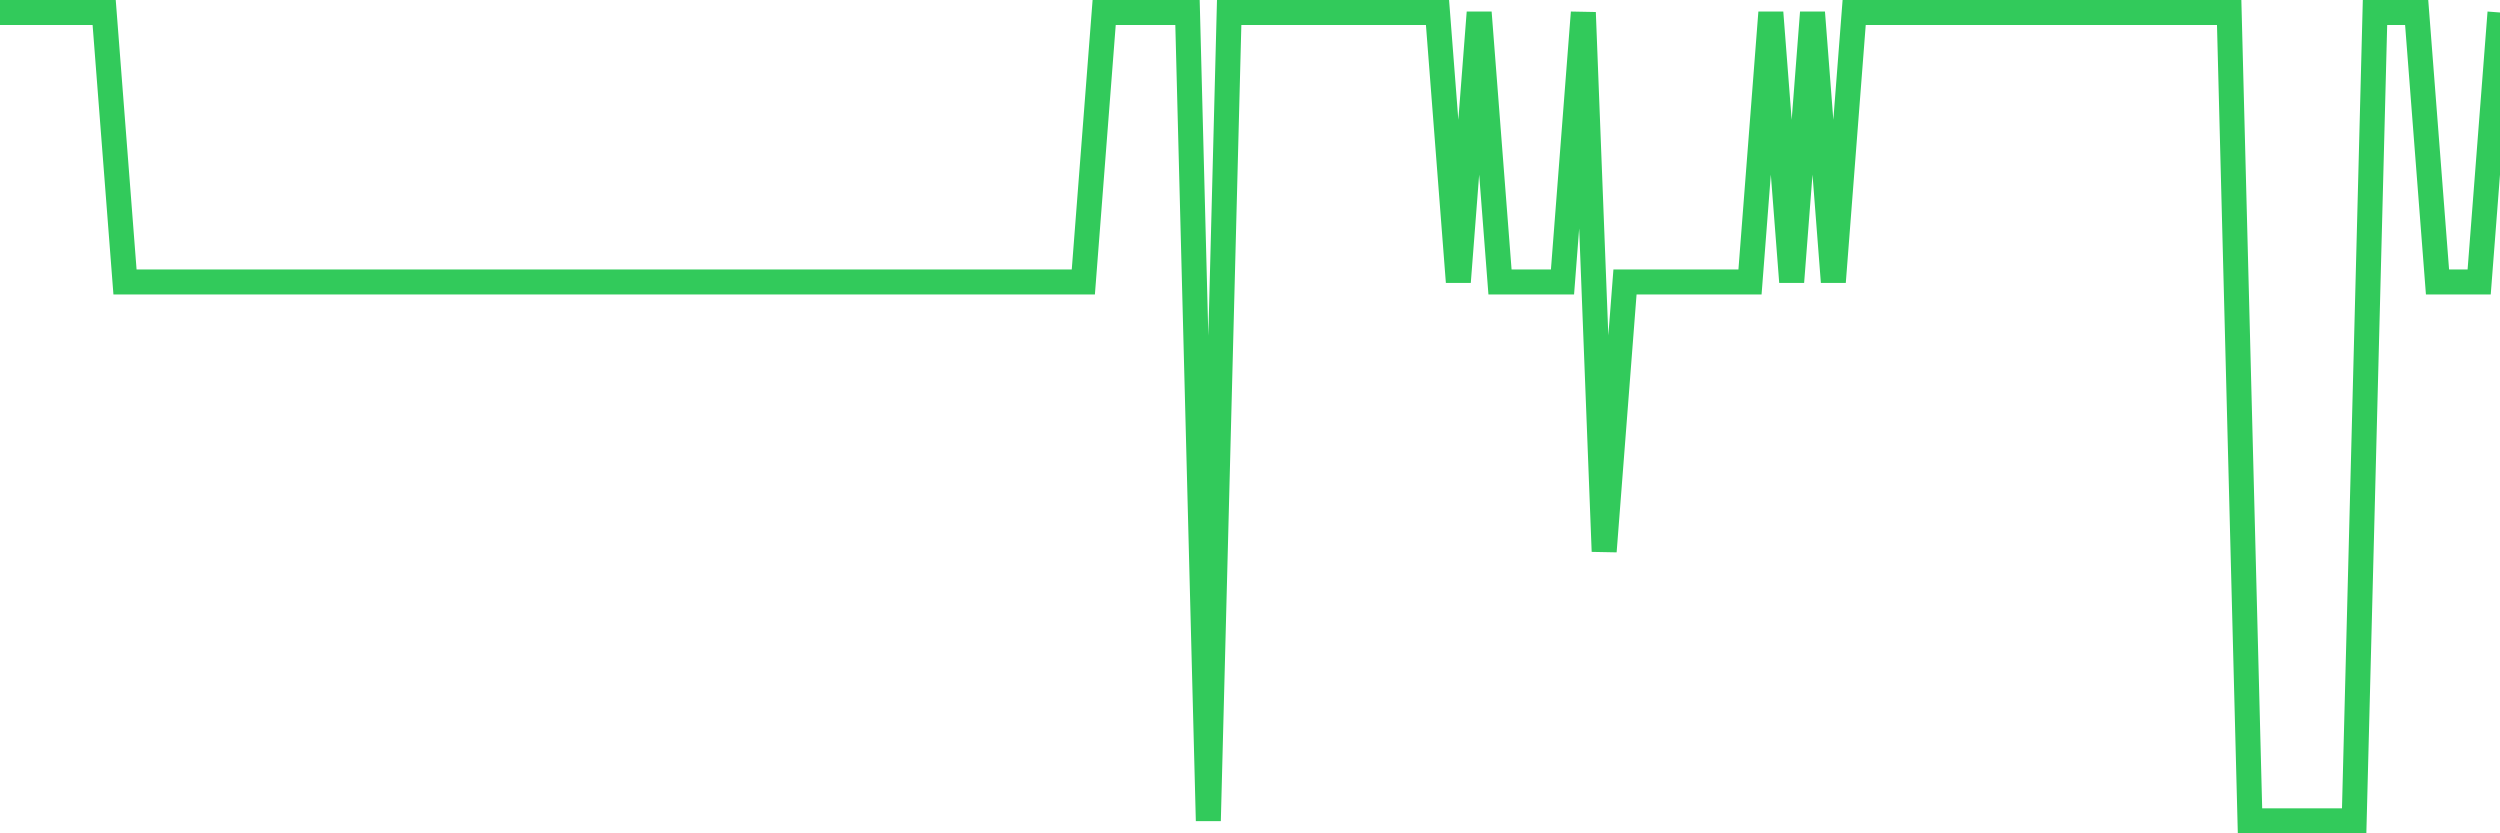<svg
  xmlns="http://www.w3.org/2000/svg"
  xmlns:xlink="http://www.w3.org/1999/xlink"
  width="120"
  height="40"
  viewBox="0 0 120 40"
  preserveAspectRatio="none"
>
  <polyline
    points="0,0.6 1,0.6 2,0.6 3,0.6 4,0.6 5,0.6 6,13.533 7,13.533 8,13.533 9,13.533 10,13.533 11,13.533 12,13.533 13,13.533 14,13.533 15,13.533 16,13.533 17,13.533 18,13.533 19,13.533 20,13.533 21,13.533 22,13.533 23,13.533 24,13.533 25,13.533 26,13.533 27,13.533 28,13.533 29,13.533 30,13.533 31,13.533 32,13.533 33,13.533 34,13.533 35,13.533 36,13.533 37,13.533 38,13.533 39,13.533 40,13.533 41,13.533 42,13.533 43,13.533 44,13.533 45,13.533 46,13.533 47,13.533 48,13.533 49,13.533 50,13.533 51,13.533 52,13.533 53,0.6 54,0.6 55,0.6 56,0.6 57,0.6 58,39.4 59,0.6 60,0.6 61,0.6 62,0.6 63,0.6 64,0.6 65,0.6 66,0.6 67,0.6 68,0.6 69,0.6 70,13.533 71,0.6 72,13.533 73,13.533 74,13.533 75,13.533 76,0.6 77,26.467 78,13.533 79,13.533 80,13.533 81,13.533 82,13.533 83,13.533 84,13.533 85,0.6 86,13.533 87,0.6 88,13.533 89,0.6 90,0.6 91,0.6 92,0.6 93,0.6 94,0.6 95,0.6 96,0.6 97,0.6 98,0.6 99,0.6 100,0.6 101,0.6 102,0.6 103,0.6 104,0.6 105,0.6 106,0.6 107,0.6 108,39.4 109,39.4 110,39.4 111,39.4 112,39.4 113,39.4 114,0.6 115,0.6 116,0.6 117,13.533 118,13.533 119,13.533 120,0.6"
    fill="none"
    stroke="#32ca5b"
    stroke-width="1.2"
  >
  </polyline>
</svg>